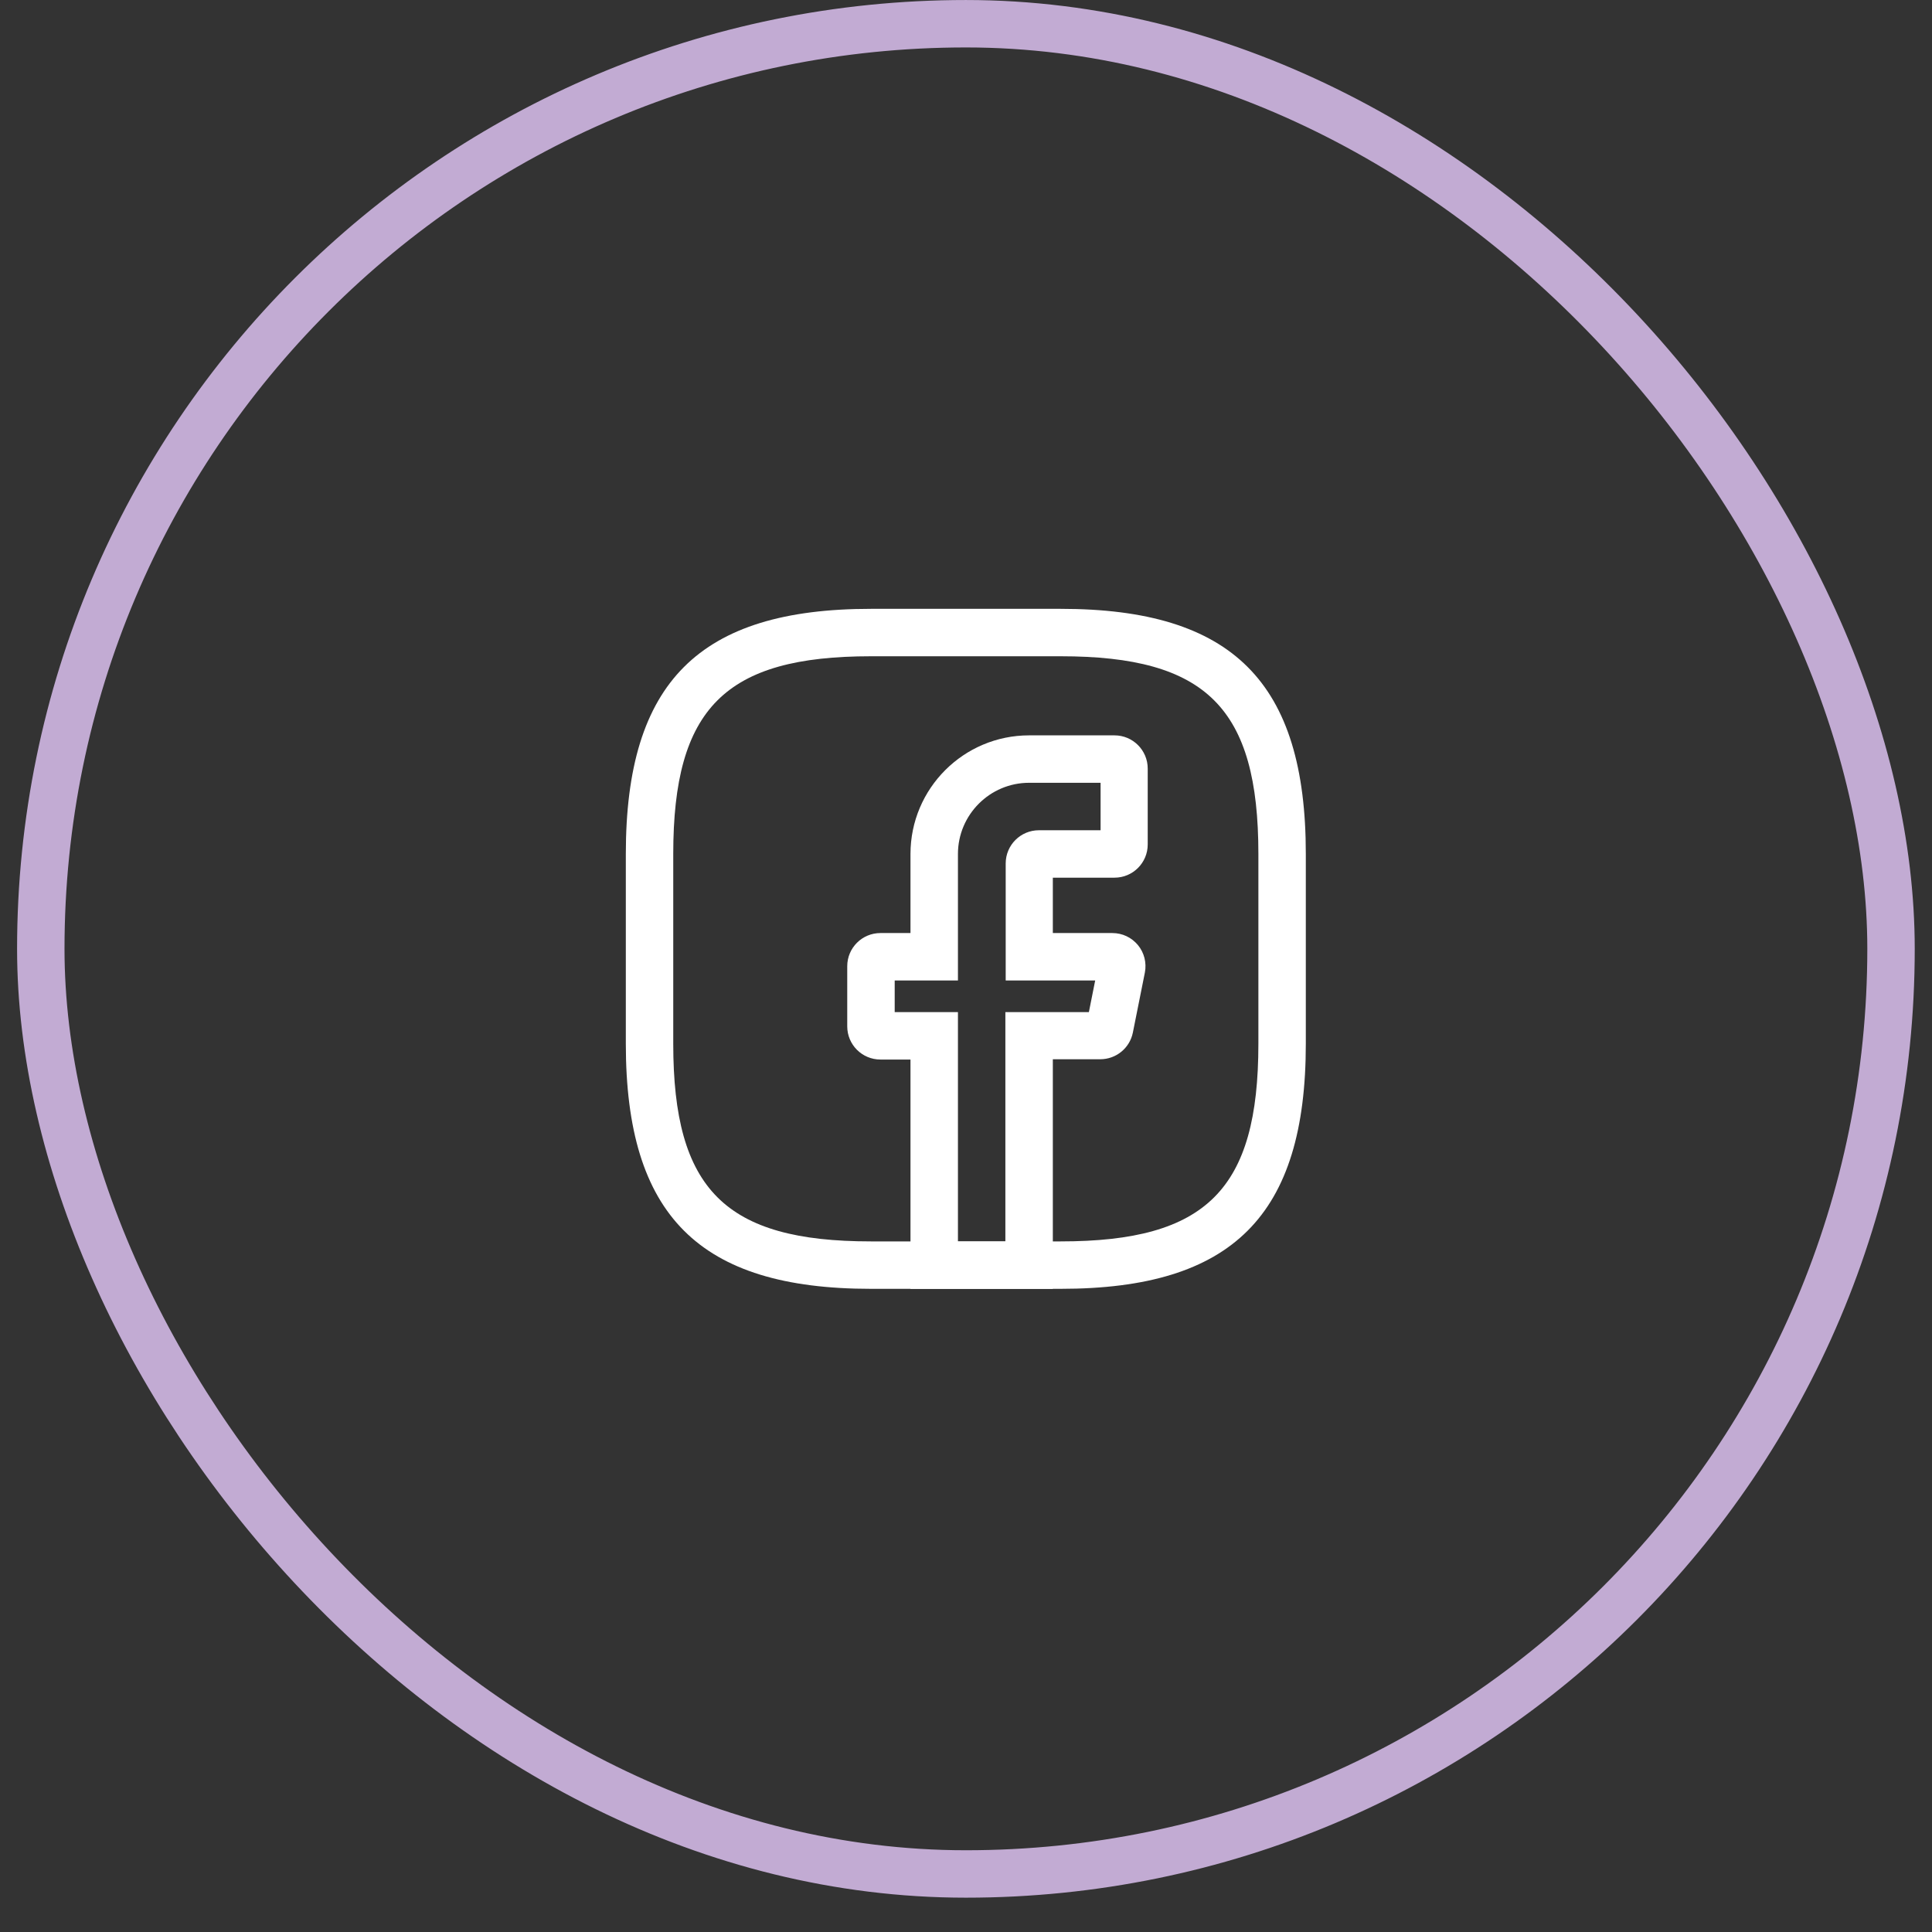 <svg width="53" height="53" viewBox="0 0 53 53" fill="none" xmlns="http://www.w3.org/2000/svg">
<rect x="0" y="0" width="53" height="53" fill="#333333" stroke="none"/>
<rect x="1.119" y="0.651" width="50.757" height="50.757" rx="25.379" stroke="#C2ABD3" stroke-width="1.301"/>
<path d="M28.882 35.357H24.977V29.066H24.153C23.65 29.066 23.242 28.659 23.242 28.155V26.507C23.242 26.003 23.65 25.596 24.153 25.596H24.977V23.427C24.977 21.631 26.435 20.173 28.231 20.173H30.574C31.077 20.173 31.485 20.581 31.485 21.084V23.166C31.485 23.669 31.077 24.077 30.574 24.077H28.882V25.596H30.513C30.791 25.596 31.042 25.717 31.216 25.925C31.389 26.134 31.459 26.411 31.407 26.68L31.077 28.329C30.99 28.754 30.617 29.058 30.183 29.058H28.882V35.357ZM26.279 34.055H27.58V27.765H29.871L30.044 26.897H27.589V23.687C27.589 23.184 27.997 22.776 28.5 22.776H30.192V21.474H28.231C27.155 21.474 26.279 22.351 26.279 23.427V26.897H24.544V27.765H26.279V34.055Z" fill="white"/>
<path d="M29.098 35.356H23.892C19.181 35.356 17.168 33.343 17.168 28.632V23.426C17.168 18.715 19.181 16.702 23.892 16.702H29.098C33.809 16.702 35.822 18.715 35.822 23.426V28.632C35.822 33.343 33.809 35.356 29.098 35.356ZM23.892 18.003C19.892 18.003 18.469 19.426 18.469 23.426V28.632C18.469 32.632 19.892 34.055 23.892 34.055H29.098C33.098 34.055 34.521 32.632 34.521 28.632V23.426C34.521 19.426 33.098 18.003 29.098 18.003H23.892Z" fill="white"/>
</svg>

